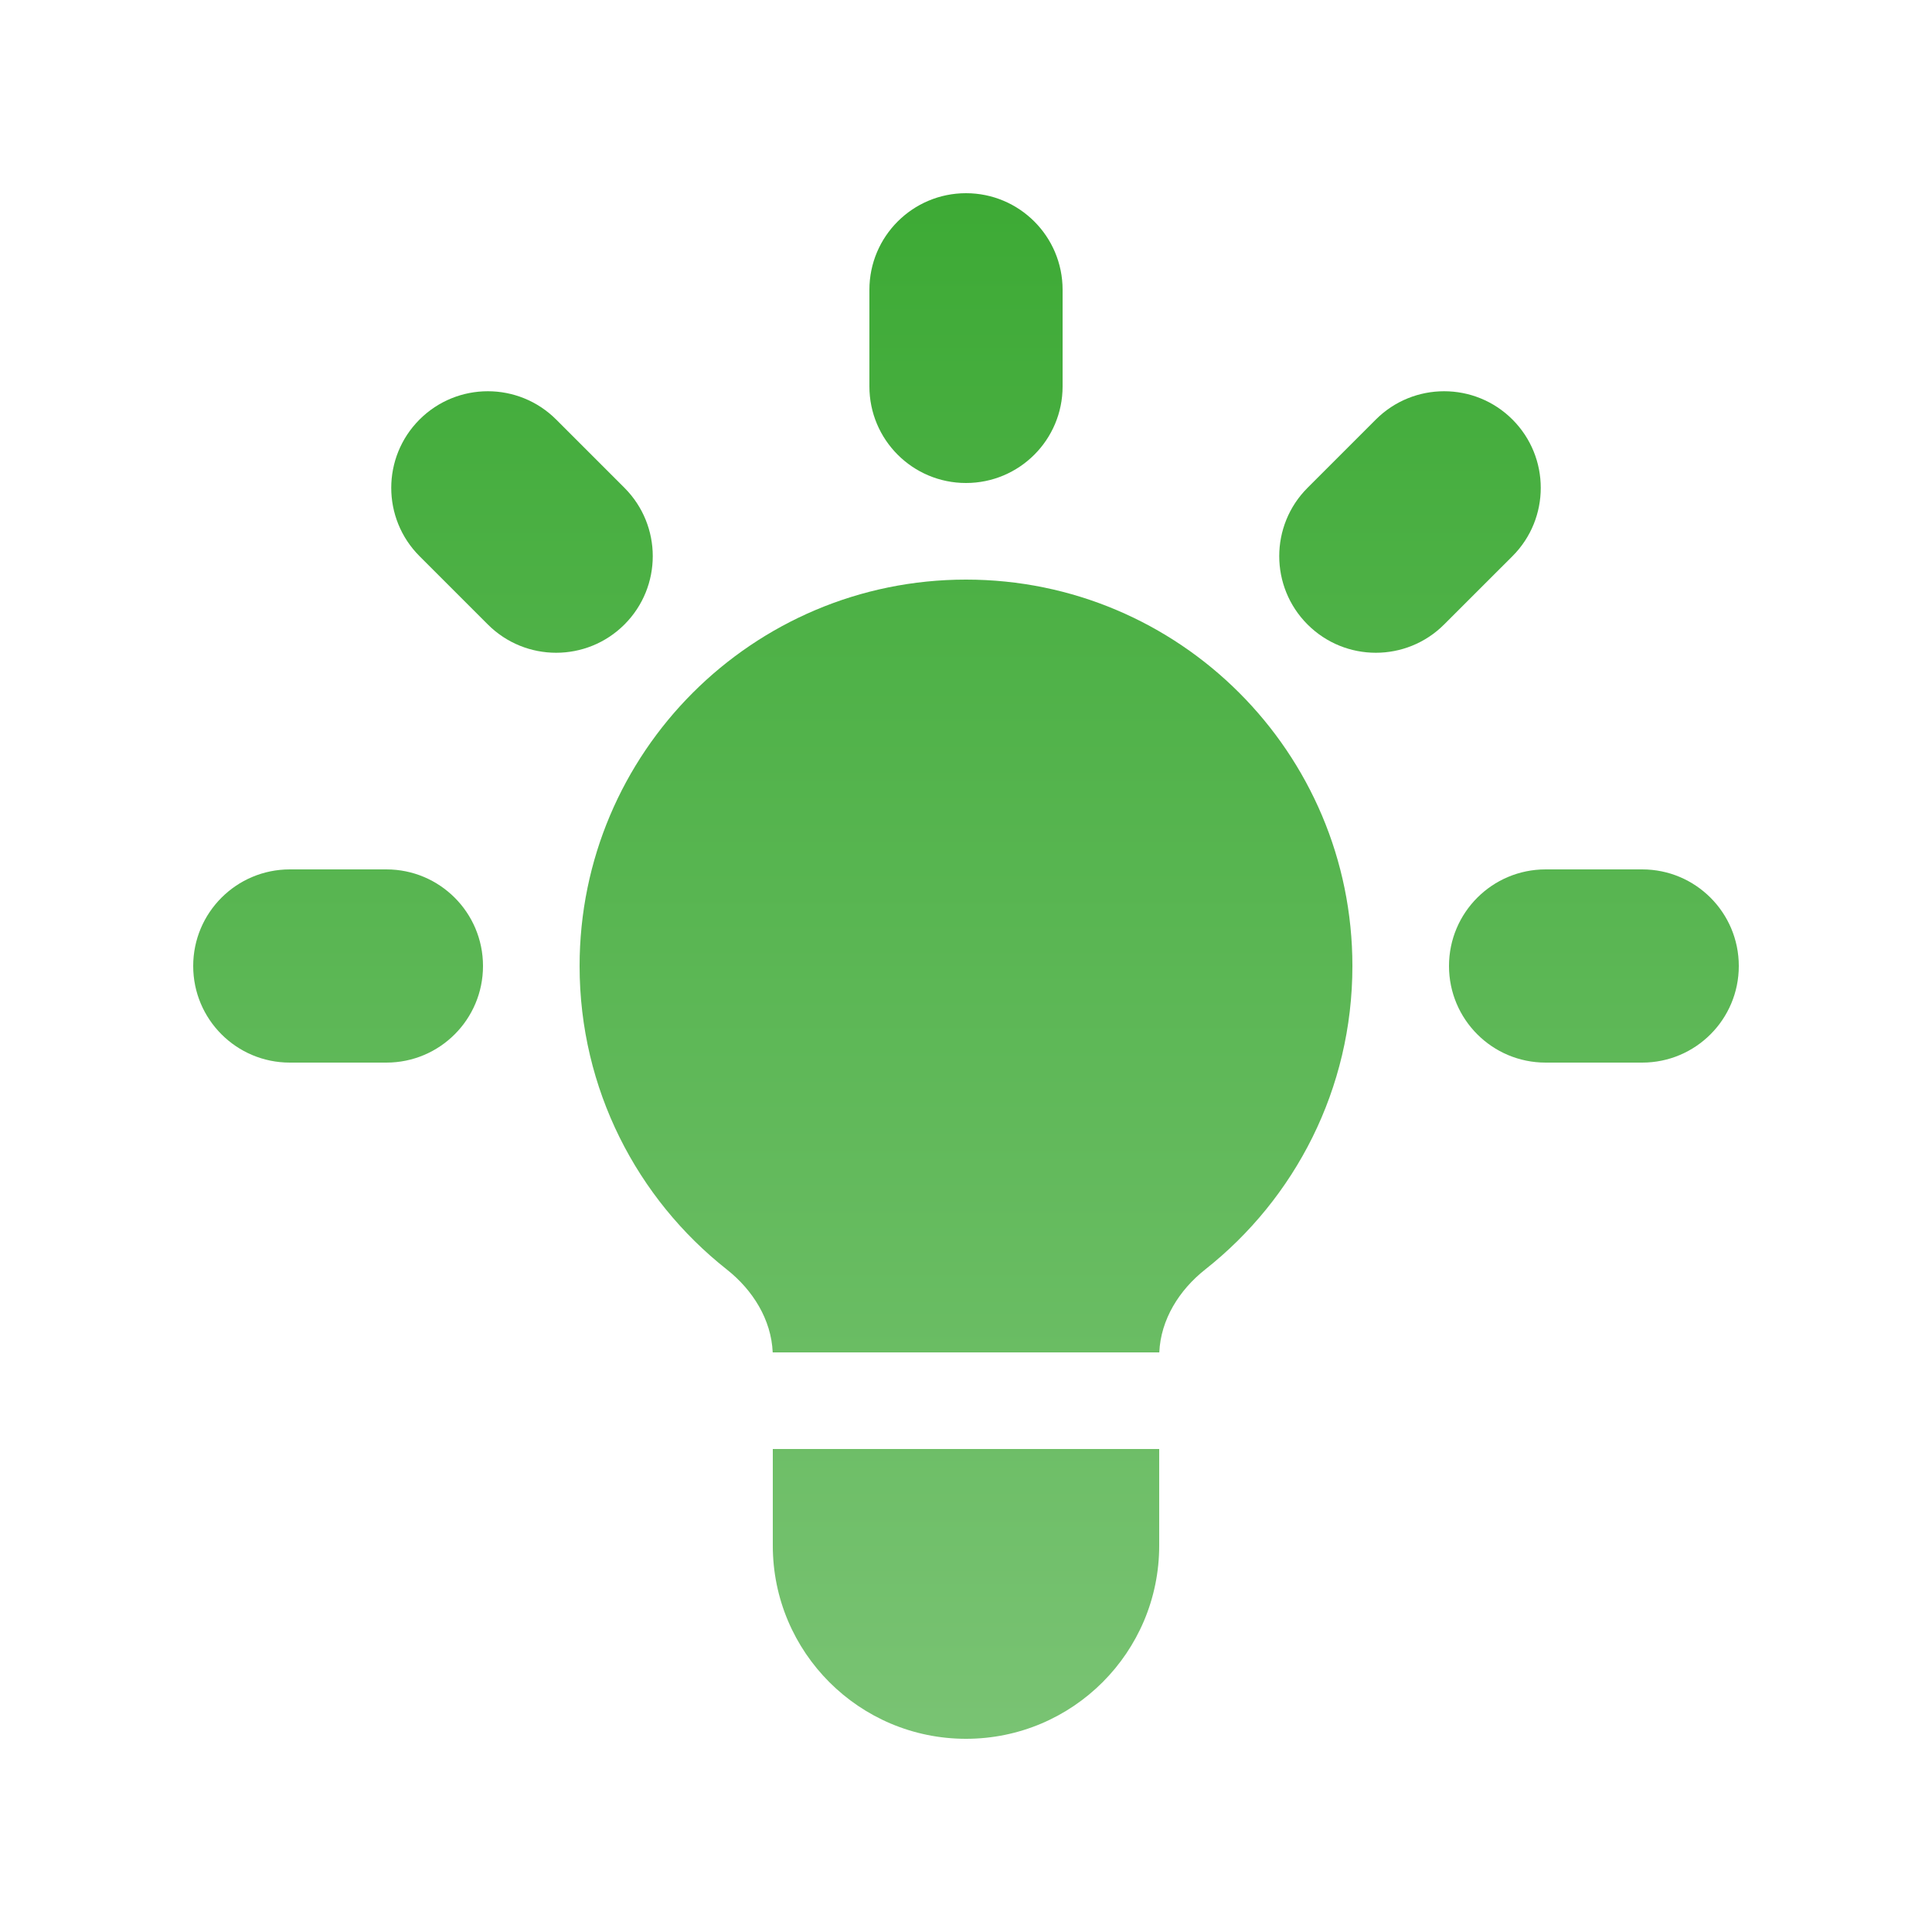 <?xml version="1.0" encoding="UTF-8"?> <svg xmlns="http://www.w3.org/2000/svg" width="40" height="40" viewBox="0 0 40 40" fill="none"><path d="M22 6C22 4.895 21.105 4 20 4C18.895 4 18 4.895 18 6V8C18 9.105 18.895 10 20 10C21.105 10 22 9.105 22 8V6Z" fill="url(#paint0_linear_2399_3298)"></path><path d="M31.314 11.515C32.095 10.734 32.095 9.467 31.314 8.686C30.533 7.905 29.266 7.905 28.485 8.686L27.071 10.1C26.29 10.881 26.29 12.148 27.071 12.929C27.852 13.71 29.118 13.71 29.899 12.929L31.314 11.515Z" fill="url(#paint1_linear_2399_3298)"></path><path d="M36 20C36 21.105 35.105 22 34 22H32C30.895 22 30 21.105 30 20C30 18.895 30.895 18 32 18H34C35.105 18 36 18.895 36 20Z" fill="url(#paint2_linear_2399_3298)"></path><path d="M10.1 12.929C10.881 13.71 12.148 13.71 12.929 12.929C13.71 12.148 13.71 10.882 12.929 10.1L11.515 8.686C10.733 7.905 9.467 7.905 8.686 8.686C7.905 9.467 7.905 10.734 8.686 11.515L10.1 12.929Z" fill="url(#paint3_linear_2399_3298)"></path><path d="M10 20C10 21.105 9.105 22 8 22H6C4.895 22 4 21.105 4 20C4 18.895 4.895 18 6 18H8C9.105 18 10 18.895 10 20Z" fill="url(#paint4_linear_2399_3298)"></path><path d="M16 32V30H24V32C24 34.209 22.209 36 20 36C17.791 36 16 34.209 16 32Z" fill="url(#paint5_linear_2399_3298)"></path><path d="M24.002 28C24.031 27.319 24.415 26.707 24.954 26.282C26.809 24.817 28 22.548 28 20C28 15.582 24.418 12 20 12C15.582 12 12 15.582 12 20C12 22.548 13.191 24.817 15.046 26.282C15.585 26.707 15.969 27.319 15.998 28H24.002Z" fill="url(#paint6_linear_2399_3298)"></path><defs><linearGradient id="paint0_linear_2399_3298" x1="20" y1="4" x2="20" y2="36" gradientUnits="userSpaceOnUse"><stop stop-color="#3DAA35"></stop><stop offset="1" stop-color="#79C373"></stop></linearGradient><linearGradient id="paint1_linear_2399_3298" x1="20" y1="4" x2="20" y2="36" gradientUnits="userSpaceOnUse"><stop stop-color="#3DAA35"></stop><stop offset="1" stop-color="#79C373"></stop></linearGradient><linearGradient id="paint2_linear_2399_3298" x1="20" y1="4" x2="20" y2="36" gradientUnits="userSpaceOnUse"><stop stop-color="#3DAA35"></stop><stop offset="1" stop-color="#79C373"></stop></linearGradient><linearGradient id="paint3_linear_2399_3298" x1="20" y1="4" x2="20" y2="36" gradientUnits="userSpaceOnUse"><stop stop-color="#3DAA35"></stop><stop offset="1" stop-color="#79C373"></stop></linearGradient><linearGradient id="paint4_linear_2399_3298" x1="20" y1="4" x2="20" y2="36" gradientUnits="userSpaceOnUse"><stop stop-color="#3DAA35"></stop><stop offset="1" stop-color="#79C373"></stop></linearGradient><linearGradient id="paint5_linear_2399_3298" x1="20" y1="4" x2="20" y2="36" gradientUnits="userSpaceOnUse"><stop stop-color="#3DAA35"></stop><stop offset="1" stop-color="#79C373"></stop></linearGradient><linearGradient id="paint6_linear_2399_3298" x1="20" y1="4" x2="20" y2="36" gradientUnits="userSpaceOnUse"><stop stop-color="#3DAA35"></stop><stop offset="1" stop-color="#79C373"></stop></linearGradient></defs></svg> 
